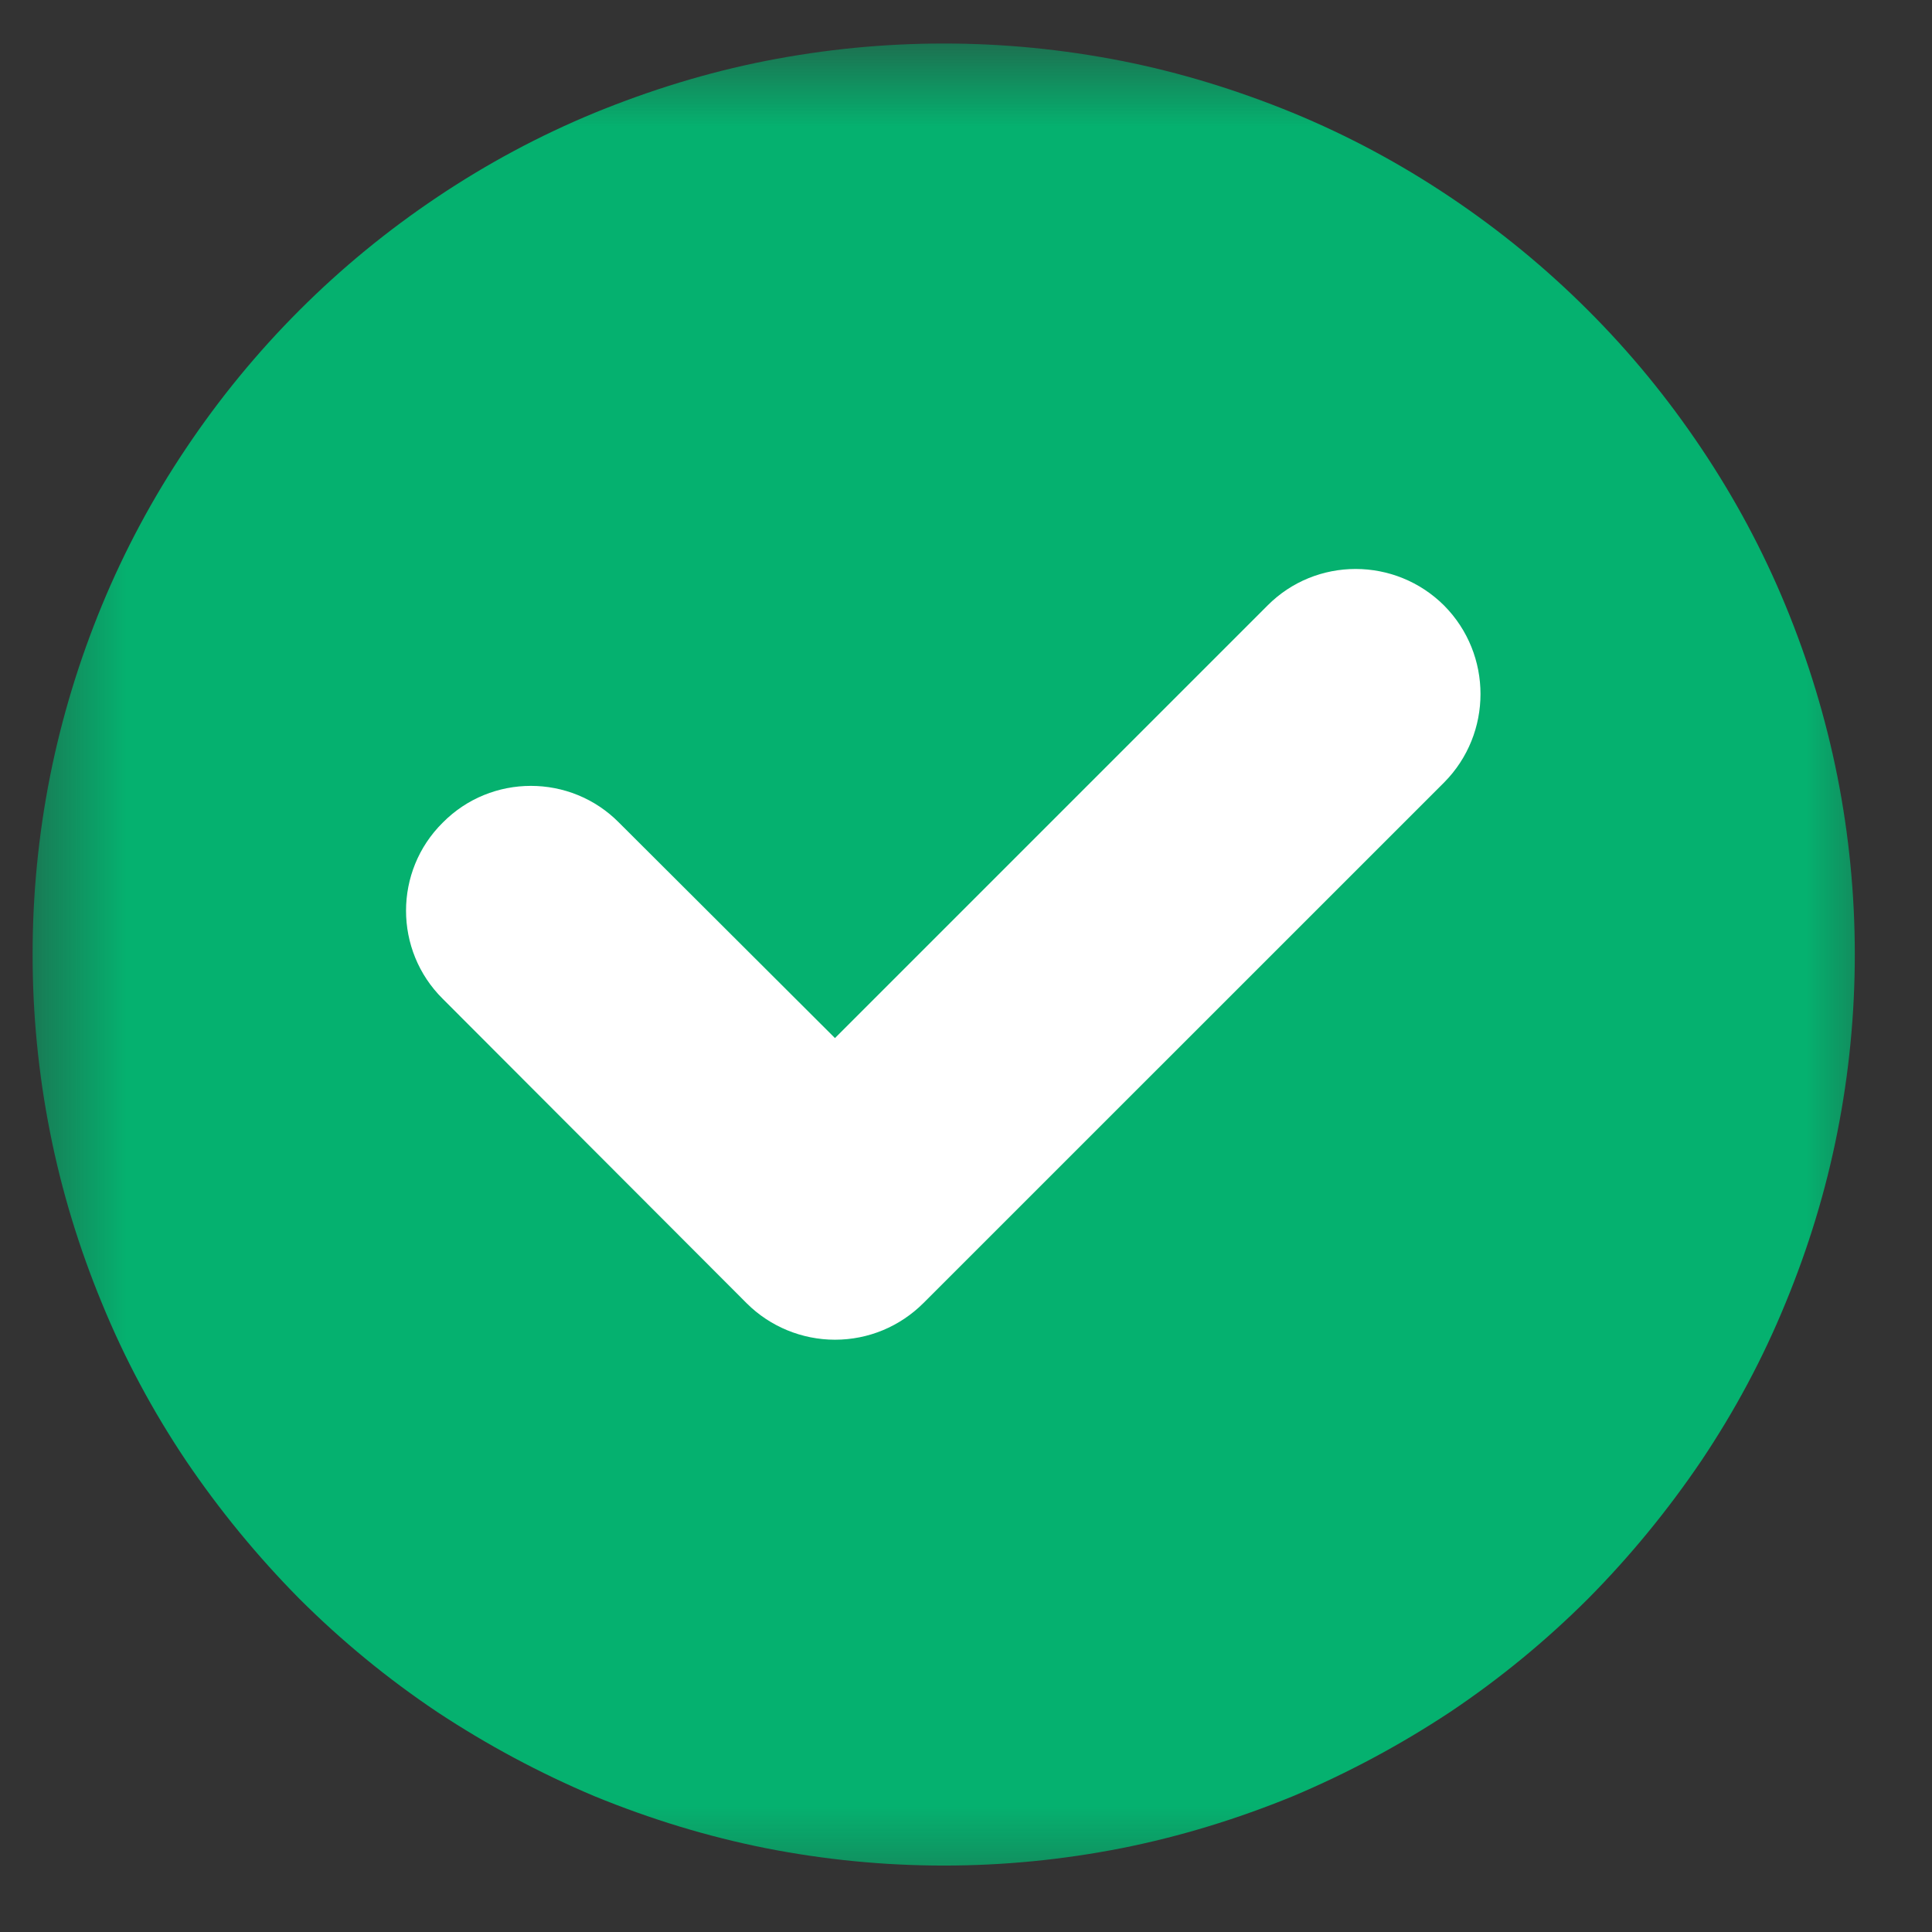 <svg width="23" height="23" viewBox="0 0 23 23" fill="none" xmlns="http://www.w3.org/2000/svg">
<rect x="0" y="0" width="23" height="23" fill="#333333" stroke="none"/>
<mask id="mask0_1889_1578" style="mask-type:luminance" maskUnits="userSpaceOnUse" x="0" y="0" width="23" height="23">
<path d="M0.388 0.518H22.514V22.642H0.388V0.518Z" fill="white"/>
</mask>
<g mask="url(#mask0_1889_1578)">
<path d="M22.081 11.361C22.081 12.075 22.012 12.778 21.874 13.476C21.735 14.179 21.528 14.854 21.257 15.511C20.986 16.174 20.652 16.796 20.254 17.39C19.856 17.978 19.407 18.526 18.905 19.033C18.403 19.534 17.856 19.984 17.262 20.382C16.668 20.774 16.046 21.108 15.388 21.385C14.725 21.656 14.051 21.863 13.353 22.002C12.65 22.14 11.947 22.209 11.237 22.209C10.523 22.209 9.819 22.14 9.116 22.002C8.418 21.863 7.744 21.656 7.081 21.385C6.424 21.108 5.801 20.774 5.207 20.382C4.613 19.984 4.066 19.534 3.564 19.033C3.063 18.526 2.613 17.978 2.215 17.39C1.817 16.796 1.483 16.174 1.212 15.511C0.941 14.854 0.734 14.179 0.595 13.476C0.457 12.778 0.388 12.075 0.388 11.361C0.388 10.651 0.457 9.942 0.595 9.245C0.734 8.547 0.941 7.867 1.212 7.21C1.483 6.553 1.817 5.93 2.215 5.337C2.613 4.743 3.063 4.195 3.564 3.694C4.066 3.192 4.613 2.743 5.207 2.345C5.801 1.947 6.424 1.613 7.081 1.342C7.744 1.071 8.418 0.863 9.116 0.725C9.819 0.587 10.523 0.518 11.237 0.518C11.947 0.518 12.65 0.587 13.353 0.725C14.051 0.863 14.725 1.071 15.388 1.342C16.046 1.613 16.668 1.947 17.262 2.345C17.856 2.743 18.403 3.192 18.905 3.694C19.407 4.195 19.856 4.743 20.254 5.337C20.652 5.93 20.986 6.553 21.257 7.21C21.528 7.867 21.735 8.547 21.874 9.245C22.012 9.942 22.081 10.651 22.081 11.361Z" fill="#05B16F"/>
</g>
<path d="M17.193 9.314C17.769 8.732 17.769 7.792 17.193 7.21C16.61 6.628 15.665 6.628 15.088 7.21L9.94 12.358L7.369 9.793C6.793 9.21 5.847 9.21 5.271 9.793C4.688 10.369 4.688 11.314 5.271 11.891L8.891 15.517C9.168 15.793 9.548 15.949 9.94 15.949C10.338 15.949 10.713 15.793 10.995 15.511L17.193 9.314Z" fill="white"/>
</svg>

